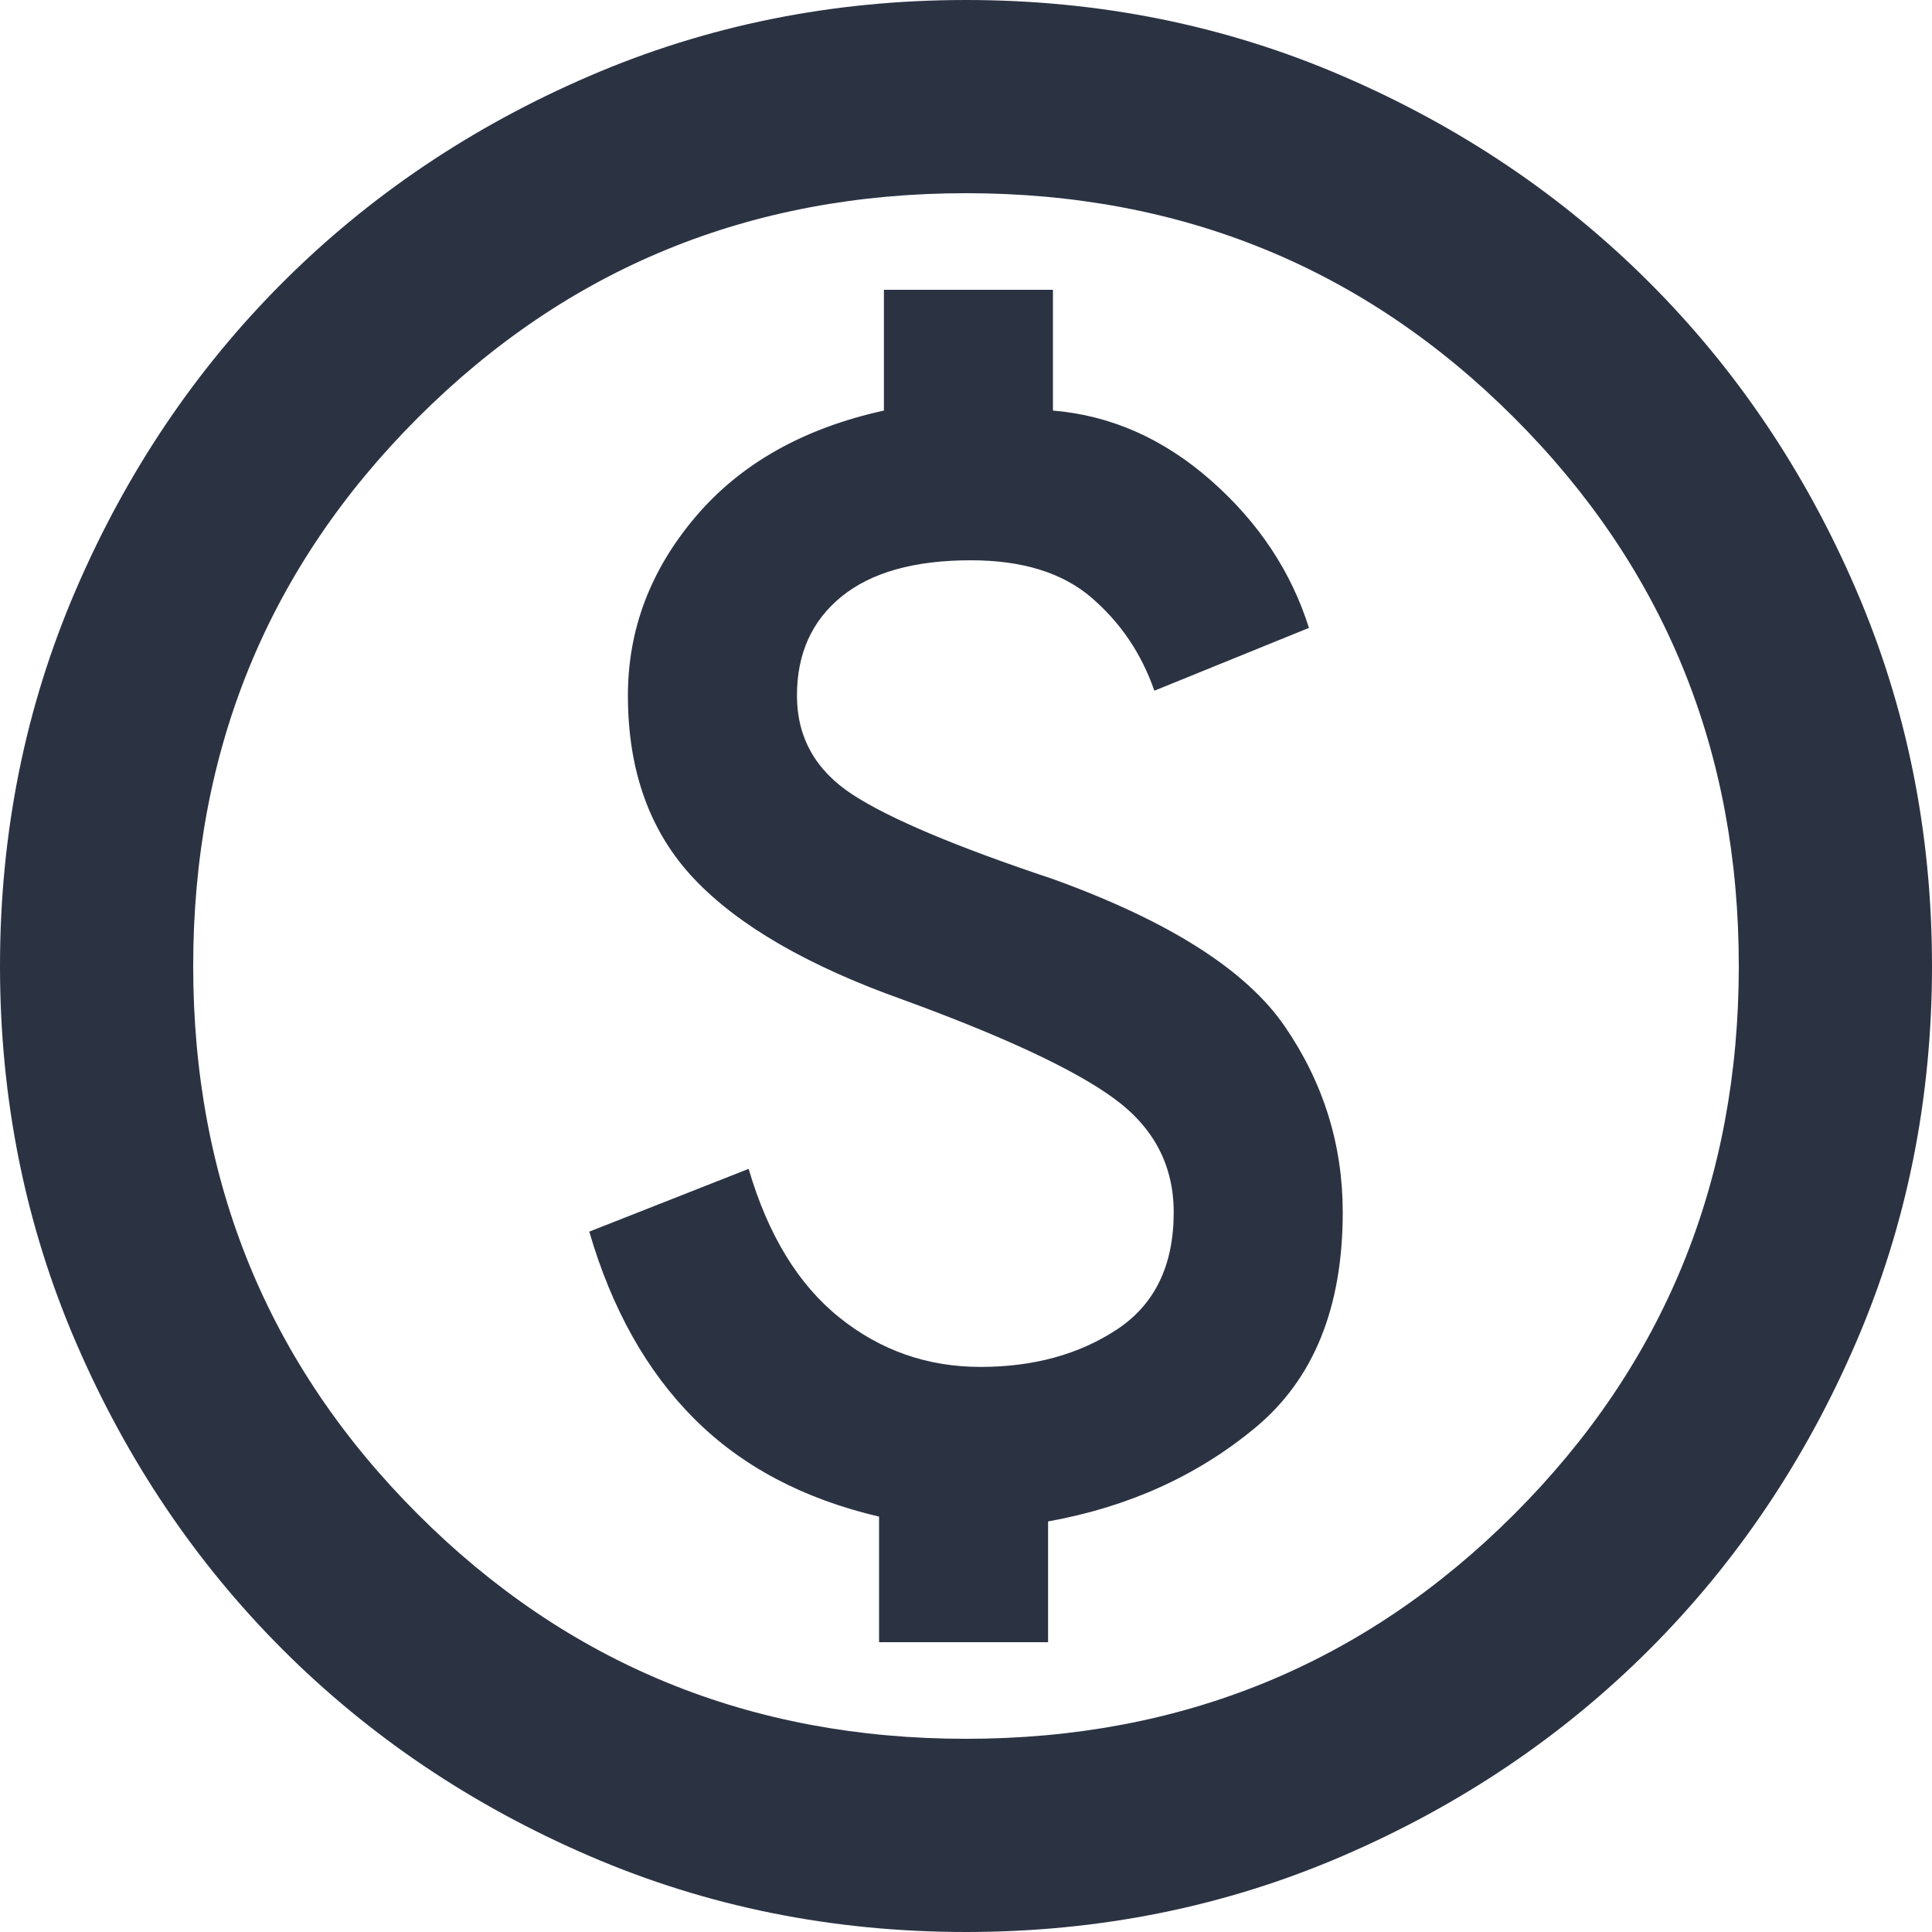<svg xmlns="http://www.w3.org/2000/svg" width="55" height="55" viewBox="0 0 55 55" fill="none"><path d="M25.025 46.75H29.837V43.312C32.129 42.9 34.1 42.006 35.75 40.631C37.4 39.256 38.225 37.217 38.225 34.513C38.225 32.587 37.675 30.823 36.575 29.219C35.475 27.615 33.275 26.217 29.975 25.025C27.225 24.108 25.323 23.306 24.269 22.619C23.215 21.931 22.688 20.992 22.688 19.8C22.688 18.608 23.111 17.669 23.959 16.981C24.807 16.294 26.033 15.95 27.637 15.95C29.104 15.95 30.25 16.305 31.075 17.016C31.9 17.726 32.496 18.608 32.862 19.663L37.263 17.875C36.758 16.271 35.83 14.873 34.478 13.681C33.126 12.49 31.625 11.825 29.975 11.688V8.25H25.163V11.688C22.871 12.192 21.083 13.2 19.8 14.713C18.517 16.225 17.875 17.921 17.875 19.8C17.875 21.954 18.505 23.696 19.766 25.025C21.026 26.354 23.008 27.5 25.712 28.462C28.6 29.517 30.605 30.456 31.728 31.281C32.851 32.106 33.413 33.183 33.413 34.513C33.413 36.025 32.874 37.136 31.797 37.847C30.72 38.557 29.425 38.913 27.913 38.913C26.4 38.913 25.059 38.443 23.891 37.503C22.722 36.563 21.863 35.154 21.312 33.275L16.775 35.062C17.417 37.263 18.413 39.038 19.766 40.391C21.118 41.743 22.871 42.671 25.025 43.175V46.75ZM27.5 55C23.696 55 20.121 54.278 16.775 52.834C13.429 51.391 10.519 49.431 8.044 46.956C5.569 44.481 3.609 41.571 2.166 38.225C0.722 34.879 0 31.304 0 27.5C0 23.696 0.722 20.121 2.166 16.775C3.609 13.429 5.569 10.519 8.044 8.044C10.519 5.569 13.429 3.609 16.775 2.166C20.121 0.722 23.696 0 27.5 0C31.304 0 34.879 0.722 38.225 2.166C41.571 3.609 44.481 5.569 46.956 8.044C49.431 10.519 51.391 13.429 52.834 16.775C54.278 20.121 55 23.696 55 27.5C55 31.304 54.278 34.879 52.834 38.225C51.391 41.571 49.431 44.481 46.956 46.956C44.481 49.431 41.571 51.391 38.225 52.834C34.879 54.278 31.304 55 27.5 55ZM27.5 49.5C33.642 49.5 38.844 47.369 43.106 43.106C47.369 38.844 49.5 33.642 49.5 27.5C49.5 21.358 47.369 16.156 43.106 11.894C38.844 7.631 33.642 5.5 27.5 5.5C21.358 5.5 16.156 7.631 11.894 11.894C7.631 16.156 5.5 21.358 5.5 27.5C5.5 33.642 7.631 38.844 11.894 43.106C16.156 47.369 21.358 49.5 27.5 49.5Z" fill="#2B3343"></path></svg>